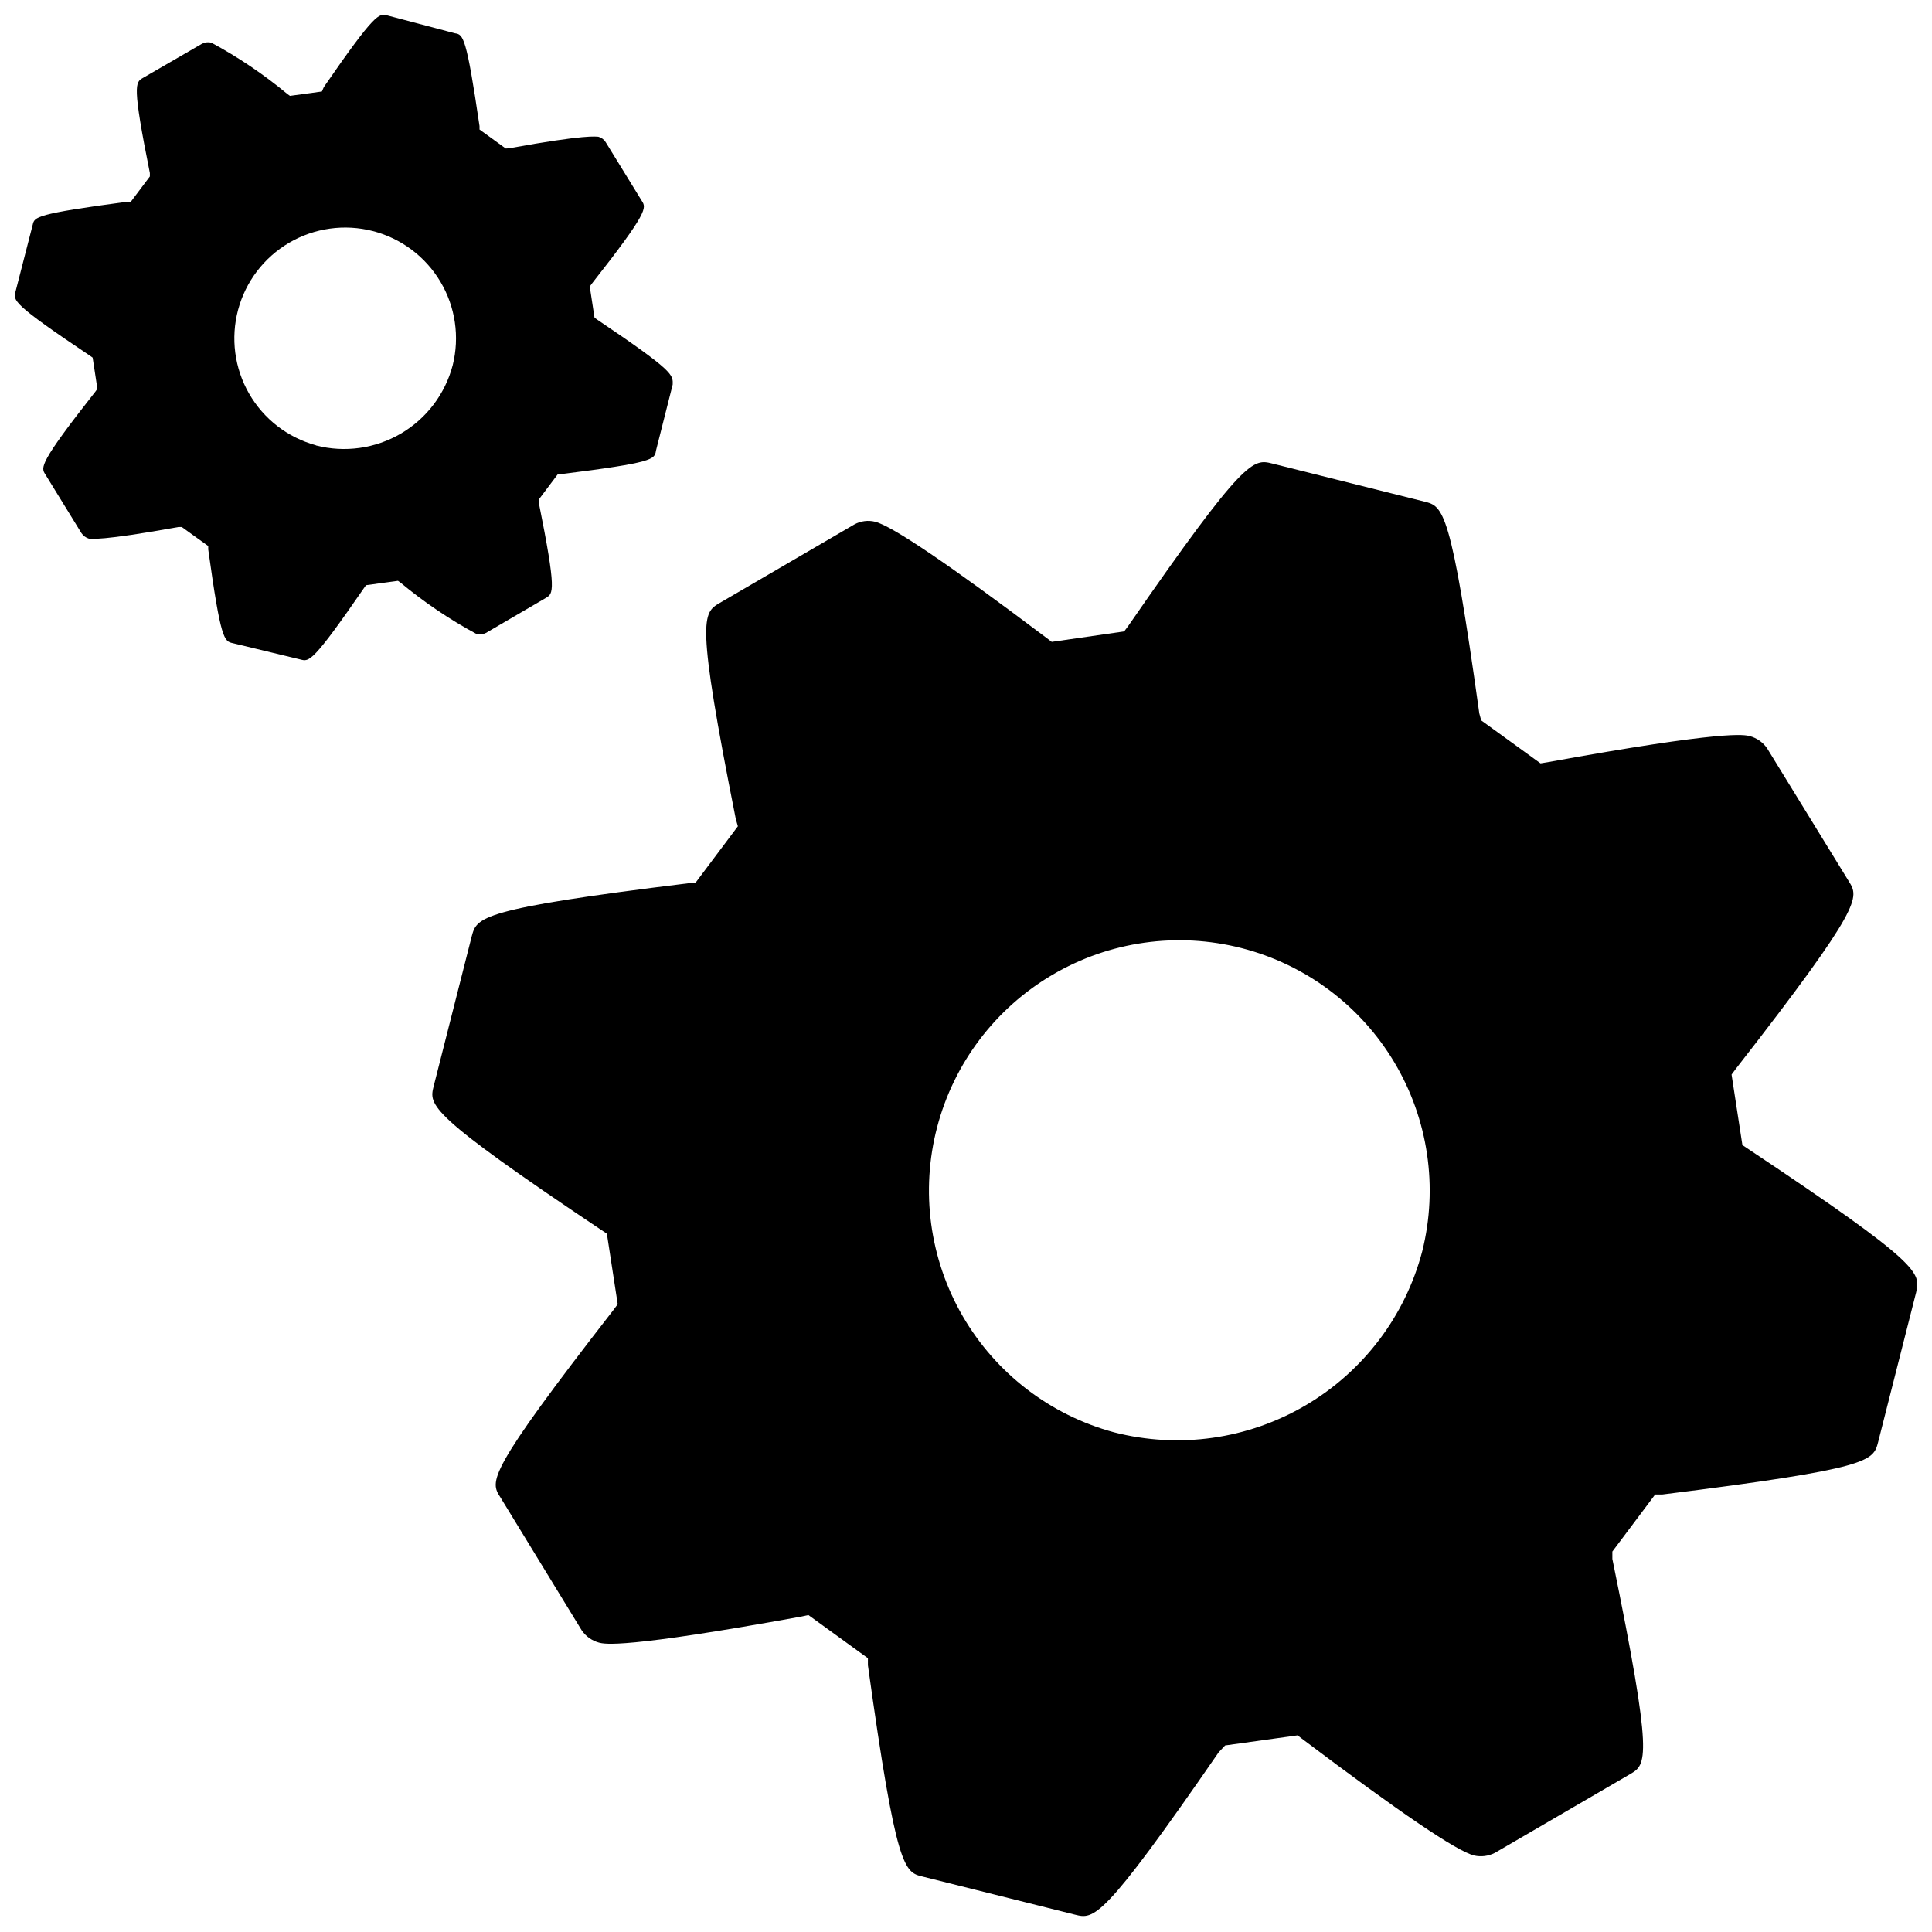 <?xml version="1.0" encoding="UTF-8"?>
<!-- Uploaded to: ICON Repo, www.svgrepo.com, Generator: ICON Repo Mixer Tools -->
<svg width="800px" height="800px" version="1.1" viewBox="144 144 512 512" xmlns="http://www.w3.org/2000/svg">
 <defs>
  <clipPath id="b">
   <path d="m258 266h393.9v385.9h-393.9z"/>
  </clipPath>
  <clipPath id="a">
   <path d="m148.09 148.09h174.91v170.91h-174.91z"/>
  </clipPath>
 </defs>
 <g>
  <g clip-path="url(#b)">
   <path d="m607.42 448.57-1.664-1.109-2.871-18.691 1.16-1.562c33.754-43.328 32.598-45.344 29.926-49.625l-21.664-35.266c-1.086-1.574-2.691-2.719-4.535-3.223-1.562-0.402-6.5-1.664-53.656 6.902l-1.863 0.301-15.719-11.387-0.504-1.863c-7.559-54.359-9.574-54.863-14.559-56.125l-40.305-10.078c-5.039-1.258-7.203-1.762-38.09 42.926l-1.16 1.562-19.195 2.769-1.461-1.109c-25.594-19.297-40.859-29.625-45.344-30.73h0.004c-1.855-0.461-3.816-0.211-5.492 0.707l-35.672 20.805c-4.535 2.672-6.398 3.828 4.231 57.234l0.559 1.965-11.336 15.113h-1.863c-55.473 6.801-55.977 9.02-57.336 14.059l-10.078 39.699c-1.258 5.039-1.762 7.203 44.234 37.988l1.664 1.109 2.871 18.691-1.16 1.562c-33.754 43.43-32.695 45.344-29.926 49.625l21.562 35.266 0.004-0.004c1.082 1.578 2.688 2.719 4.535 3.227 1.562 0.402 6.5 1.664 53.656-6.902l1.863-0.402 15.77 11.438v1.863c7.559 54.359 9.672 54.863 14.559 56.023l40.305 10.078c5.039 1.258 7.203 1.762 38.09-43.023l1.711-1.82 19.195-2.672 1.461 1.109c25.594 19.297 40.758 29.625 45.344 30.73v0.004c1.855 0.418 3.801 0.168 5.492-0.703l35.82-20.859c4.383-2.57 6.246-3.629-4.688-57.031v-1.965l11.336-15.113h1.863c55.418-6.902 55.922-8.867 57.234-13.906l10.078-39.699c1.105-5.141 1.711-7.207-44.387-37.887zm-168.17 75.016c-16.918-4.562-31.344-15.637-40.129-30.801-8.785-15.164-11.215-33.184-6.758-50.133 4.457-16.945 15.438-31.445 30.543-40.324 15.105-8.883 33.113-11.426 50.09-7.078 16.977 4.348 31.543 15.234 40.52 30.281 8.98 15.051 11.641 33.039 7.402 50.043-4.504 17.172-15.621 31.863-30.926 40.859-15.305 8.996-33.547 11.57-50.742 7.152z"/>
  </g>
  <g clip-path="url(#a)">
   <path d="m302.26 228.7-0.707-0.504-1.258-8.262 0.504-0.707c15.113-19.195 14.461-20.152 13.301-21.965l-9.574-15.566h0.004c-0.445-0.719-1.148-1.242-1.965-1.461-0.707 0-2.871-0.707-23.73 3.074l-0.805 0.047-6.953-5.035v-0.906c-3.477-23.781-4.332-24.285-6.5-24.59l-17.934-4.734c-2.168-0.605-3.176-0.805-16.828 18.992l-0.504 1.16-8.465 1.16-0.707-0.504c-6.246-5.195-12.996-9.75-20.152-13.605-0.832-0.199-1.707-0.094-2.469 0.305l-15.668 9.066c-1.965 1.16-2.871 1.664 1.863 25.191v0.906l-5.039 6.699h-0.906c-24.281 3.227-24.633 4.031-25.086 6.047l-4.586 17.836c-0.605 2.266-0.805 3.176 19.598 16.828l0.855 0.605 1.258 8.262-0.504 0.707c-15.113 19.195-14.461 20.152-13.301 21.965l9.574 15.566c0.469 0.699 1.16 1.215 1.965 1.461 0.707 0 2.871 0.707 23.73-3.074h0.906l7.004 5.039v0.906c3.324 24.031 4.231 24.336 6.5 24.836l17.984 4.336c2.266 0.605 3.176 0.805 16.828-18.992l0.504-0.707 8.465-1.16 0.707 0.504h-0.004c6.25 5.195 13 9.75 20.152 13.605 0.832 0.199 1.711 0.094 2.469-0.305l15.871-9.27c1.965-1.16 2.871-1.664-1.863-25.191v-0.906l5.039-6.699h0.805c24.637-3.074 24.836-3.93 25.191-6.195l4.434-17.531c0.102-2.625 0.402-3.481-20.004-17.234zm-74.562 33.301c-7.473-2.051-13.832-6.973-17.691-13.695-3.863-6.719-4.91-14.695-2.914-22.184 1.992-7.488 6.867-13.887 13.555-17.801 6.691-3.91 14.656-5.019 22.164-3.086 7.504 1.938 13.938 6.762 17.902 13.422 3.965 6.656 5.137 14.613 3.258 22.133-2 7.613-6.934 14.125-13.723 18.109-6.789 3.981-14.879 5.117-22.5 3.152z"/>
  </g>
 </g>
</svg>